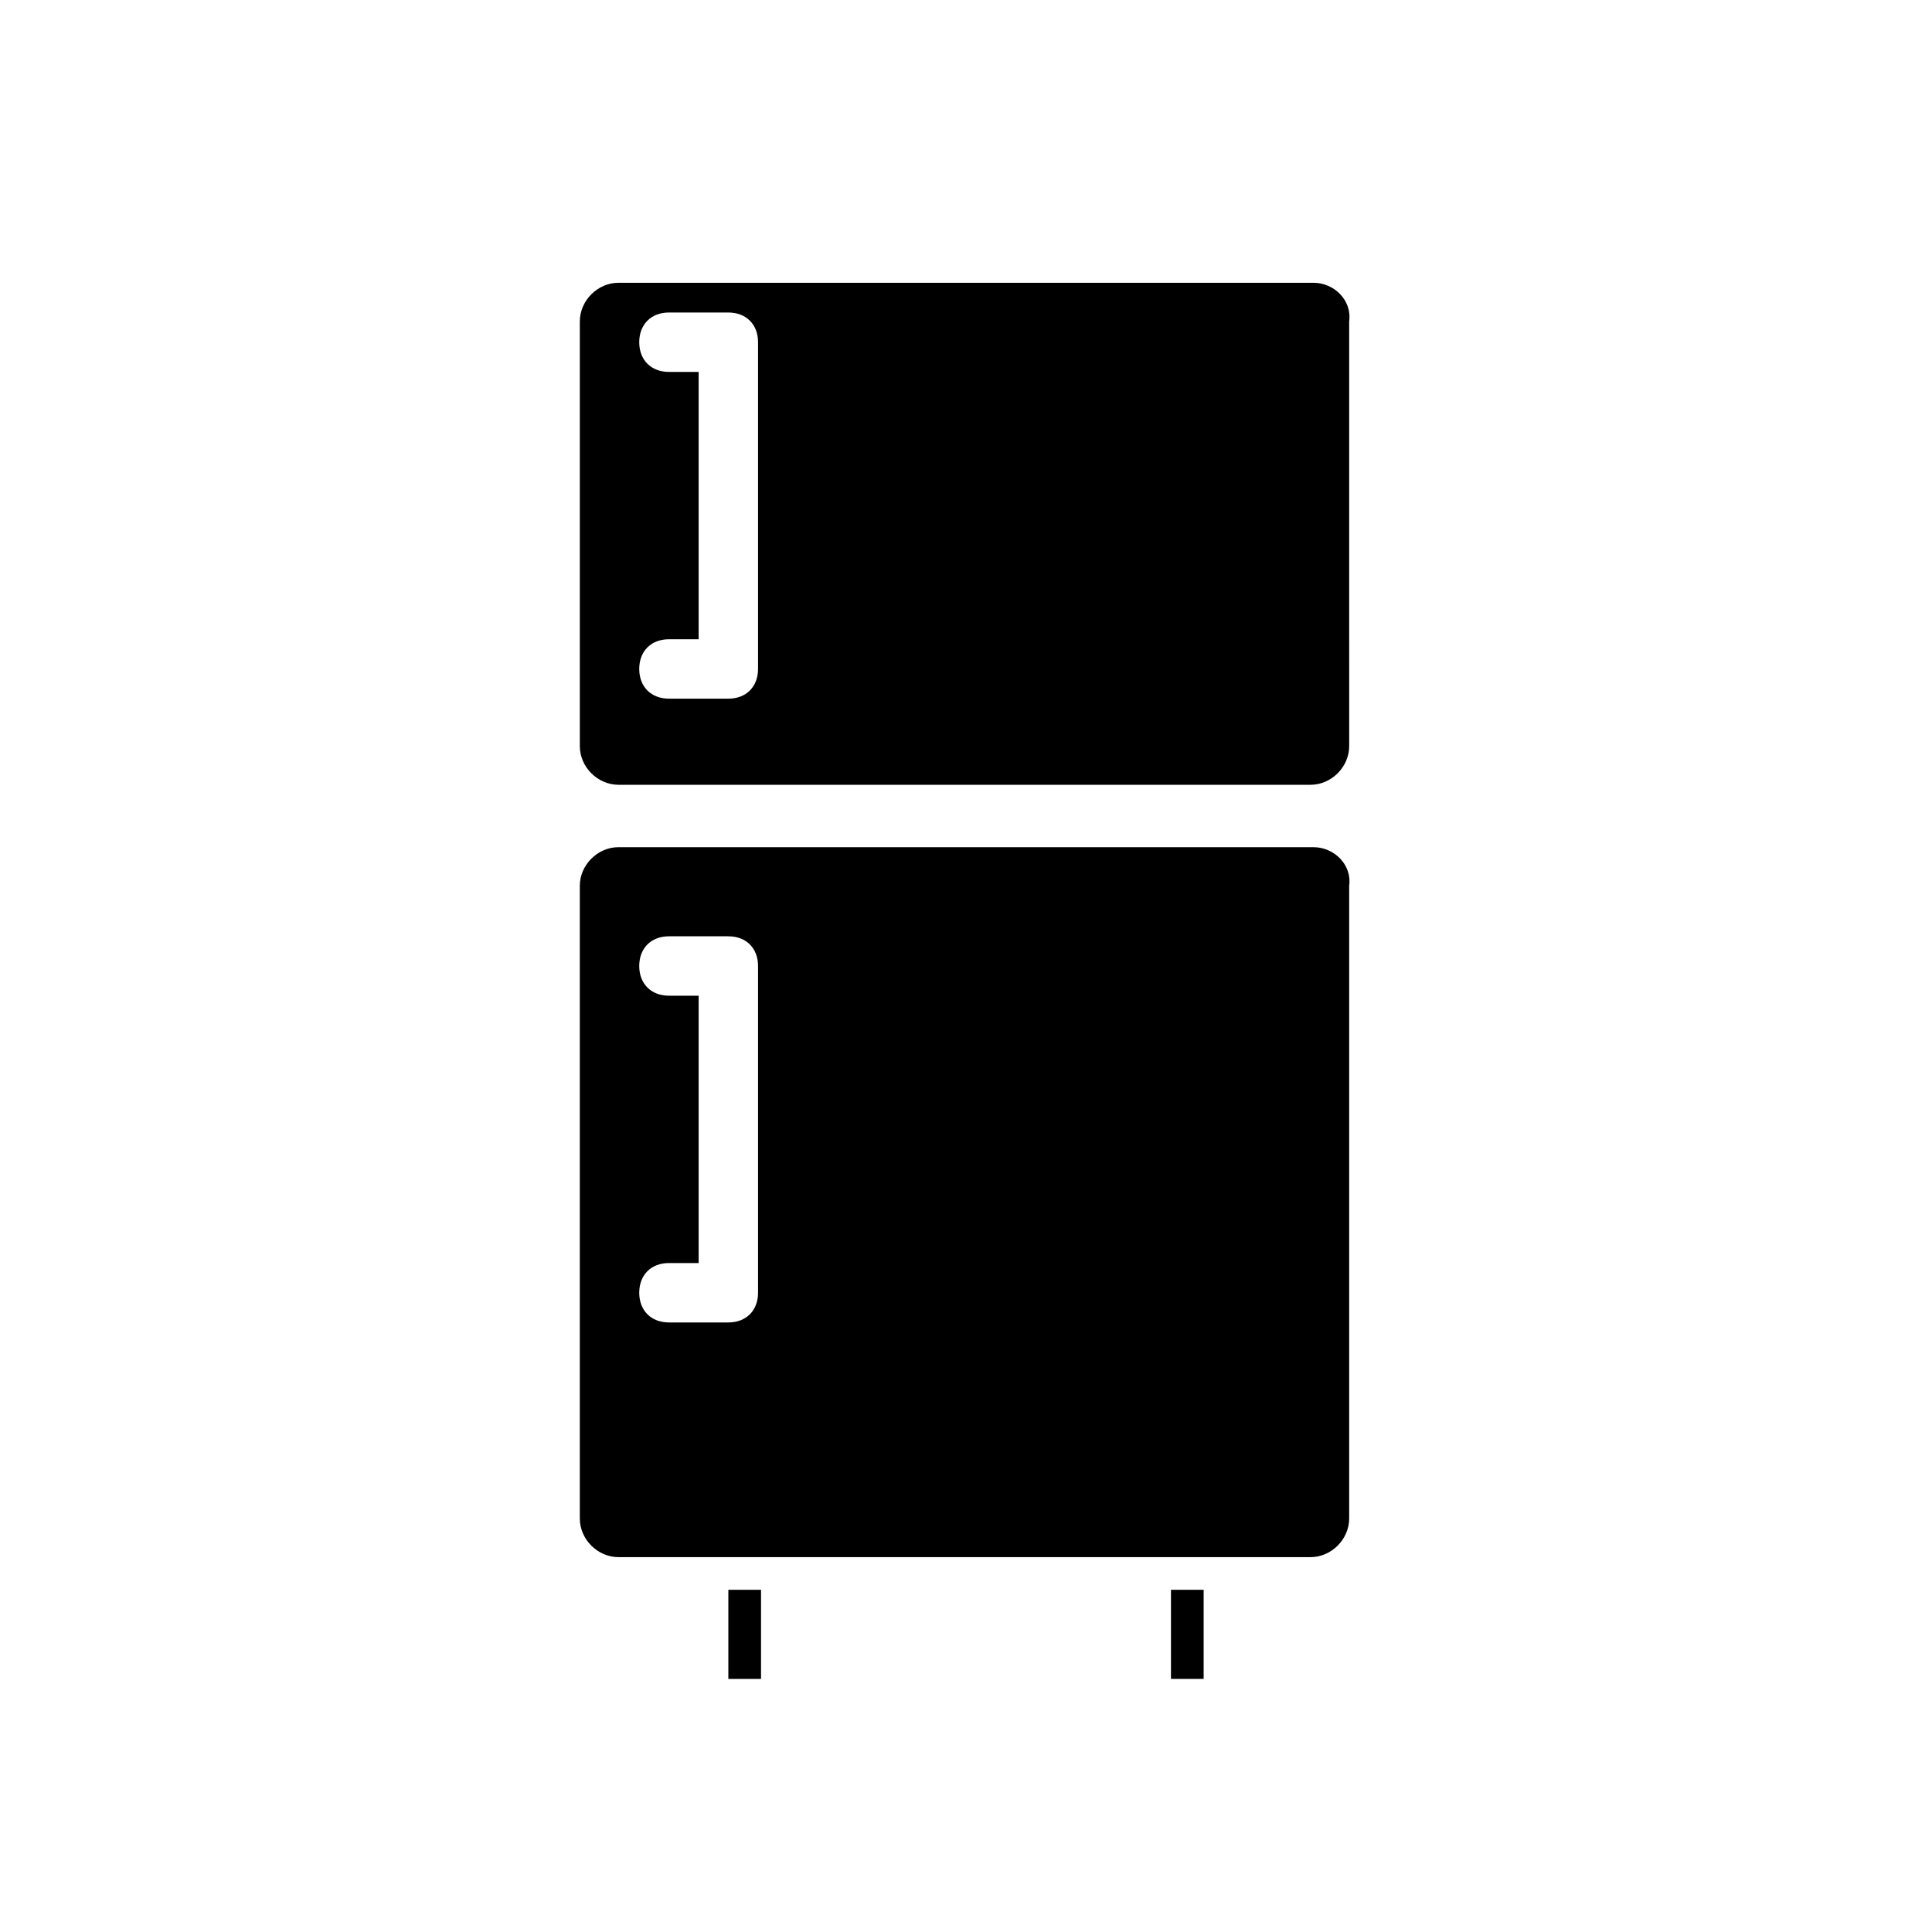 <?xml version="1.0" encoding="UTF-8"?>
<!-- Uploaded to: SVG Repo, www.svgrepo.com, Generator: SVG Repo Mixer Tools -->
<svg fill="#000000" width="800px" height="800px" version="1.1" viewBox="144 144 512 512" xmlns="http://www.w3.org/2000/svg">
 <g>
  <path d="m337.02 588.93h8.66v-23.617l-8.66 0.004z"/>
  <path d="m454.32 588.93h8.66v-23.617h-8.66z"/>
  <path d="m492.1 218.94h-184.21c-5.508 0-10.23 4.723-10.23 10.234v112.57c0 5.512 4.723 10.234 10.234 10.234h183.42c5.512 0 10.234-4.723 10.234-10.234l-0.004-112.57c0.789-5.512-3.934-10.234-9.445-10.234zm-147.21 102.34c0 4.723-3.148 7.871-7.871 7.871h-15.742c-4.723 0-7.871-3.148-7.871-7.871s3.148-7.871 7.871-7.871h7.871v-70.848h-7.871c-4.723 0-7.871-3.148-7.871-7.871s3.148-7.871 7.871-7.871h15.742c4.723 0 7.871 3.148 7.871 7.871z"/>
  <path d="m492.1 368.51h-184.21c-5.512 0-10.234 4.723-10.234 10.234v167.68c0 5.512 4.723 10.234 10.234 10.234h183.42c5.512 0 10.234-4.723 10.234-10.234v-167.68c0.789-5.508-3.934-10.23-9.445-10.23zm-147.21 118.08c0 4.723-3.148 7.871-7.871 7.871h-15.742c-4.723 0-7.871-3.148-7.871-7.871s3.148-7.871 7.871-7.871h7.871v-70.848h-7.871c-4.723 0-7.871-3.148-7.871-7.871s3.148-7.871 7.871-7.871h15.742c4.723 0 7.871 3.148 7.871 7.871z"/>
 </g>
</svg>